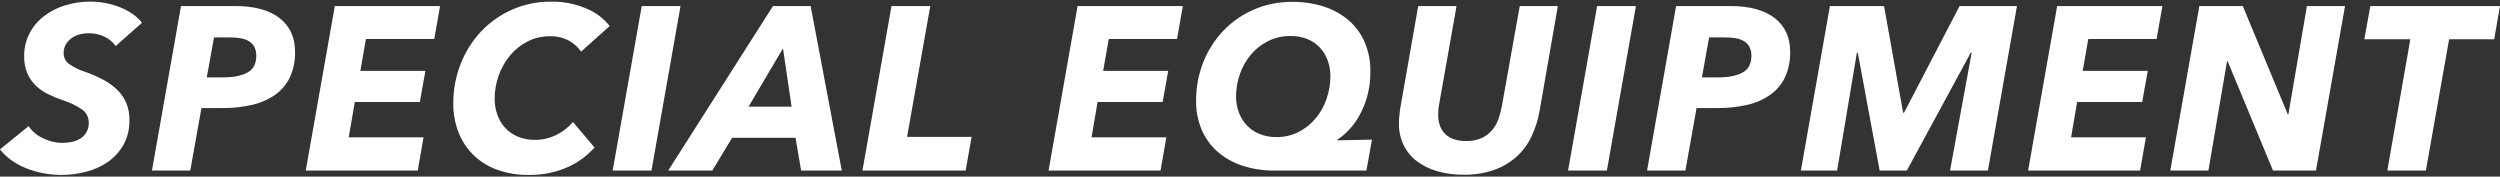 <?xml version="1.0" encoding="UTF-8"?>
<svg id="_レイヤー_1" data-name="レイヤー_1" xmlns="http://www.w3.org/2000/svg" width="1076" height="76" viewBox="0 0 1076 76">
  <rect x="0" y="0" width="1076" height="76" fill="#333333" stroke="none"/>
  <path id="_パス_1050" data-name="パス_1050" d="M49.8,19.8c-1.29-1.77-3.01-3.18-5-4.1-2.1-.96-4.39-1.43-6.7-1.4-1.21,0-2.42.16-3.6.45-1.23.28-2.4.79-3.45,1.5-1.03.7-1.92,1.6-2.6,2.65-.73,1.17-1.09,2.52-1.05,3.9-.06,1.88.82,3.66,2.35,4.75,2.02,1.39,4.22,2.49,6.55,3.25,2.82.96,5.57,2.15,8.2,3.55,2.24,1.18,4.29,2.68,6.1,4.45,1.63,1.61,2.92,3.53,3.8,5.65.9,2.27,1.34,4.7,1.3,7.15.12,3.81-.8,7.57-2.65,10.9-1.7,2.93-4.04,5.44-6.85,7.35-2.86,1.93-6.05,3.33-9.4,4.15-3.37.85-6.83,1.29-10.3,1.3-2.55,0-5.09-.24-7.6-.7-2.49-.45-4.94-1.14-7.3-2.05-2.3-.88-4.48-2.04-6.5-3.45C3.17,67.77,1.45,66.15,0,64.3l12.3-10c1.55,2.27,3.7,4.06,6.2,5.2,2.58,1.3,5.42,1.98,8.3,2,1.43,0,2.85-.15,4.25-.45,1.3-.27,2.54-.78,3.65-1.5,1.05-.68,1.93-1.61,2.55-2.7.66-1.21.99-2.57.95-3.95.07-2.34-1.06-4.54-3-5.85-2.47-1.66-5.16-2.96-8-3.85-2.24-.76-4.43-1.66-6.55-2.7-1.95-.94-3.74-2.19-5.3-3.7-1.53-1.5-2.75-3.29-3.6-5.25-.96-2.33-1.42-4.83-1.35-7.35-.05-3.38.72-6.73,2.25-9.75,1.49-2.88,3.59-5.41,6.15-7.4,2.73-2.1,5.81-3.69,9.1-4.7,3.59-1.12,7.34-1.68,11.1-1.65,2.11,0,4.22.21,6.3.6,2.1.39,4.16.98,6.15,1.75,1.92.74,3.75,1.7,5.45,2.85,1.6,1.07,3.02,2.39,4.2,3.9l-11.3,10ZM101.2,2.6c8.33,0,14.72,1.73,19.15,5.2,4.43,3.47,6.65,8.3,6.65,14.5.09,3.75-.66,7.48-2.2,10.9-1.42,3.01-3.59,5.61-6.3,7.55-2.97,2.07-6.32,3.55-9.85,4.35-4.21.98-8.53,1.45-12.85,1.4h-9.1l-4.8,26.9h-16.5L77.9,2.6h23.3ZM96.1,33.3c4.33,0,7.78-.68,10.35-2.05,2.57-1.37,3.85-3.78,3.85-7.25.05-1.33-.25-2.66-.85-3.85-.55-1.01-1.36-1.86-2.35-2.45-1.11-.64-2.33-1.06-3.6-1.25-1.52-.24-3.06-.36-4.6-.35h-6.8l-3.1,17.2h7.1ZM131.6,73.4L144.1,2.6h45.3l-2.5,14.2h-29.4l-2.4,13.7h28l-2.4,13.4h-28l-2.6,15.2h32.2l-2.5,14.3h-48.2ZM255.9,63.5c-1.49,1.62-3.11,3.1-4.85,4.45-1.95,1.5-4.06,2.78-6.3,3.8-2.5,1.14-5.11,2.02-7.8,2.6-3.07.66-6.21.98-9.35.95-4.59.07-9.16-.68-13.5-2.2-3.8-1.34-7.28-3.47-10.2-6.25-2.83-2.75-5.05-6.08-6.5-9.75-1.57-4.01-2.35-8.29-2.3-12.6-.04-5.85,1.05-11.66,3.2-17.1,2.03-5.17,5.04-9.91,8.85-13.95,3.78-3.98,8.32-7.16,13.35-9.35,5.27-2.29,10.96-3.45,16.7-3.4,5.18-.08,10.33.92,15.1,2.95,3.97,1.59,7.45,4.19,10.1,7.55l-12.3,11c-1.31-1.9-3.04-3.47-5.05-4.6-2.55-1.41-5.44-2.1-8.35-2-3.35-.04-6.66.73-9.65,2.25-2.88,1.48-5.43,3.52-7.5,6-2.13,2.55-3.79,5.47-4.9,8.6-1.16,3.22-1.76,6.62-1.75,10.05-.01,2.33.38,4.65,1.15,6.85.72,2.09,1.86,4.01,3.35,5.65,1.52,1.64,3.38,2.94,5.45,3.8,2.36.97,4.9,1.45,7.45,1.4,3.08.01,6.12-.67,8.9-2,2.84-1.36,5.36-3.3,7.4-5.7l9.3,11ZM263.7,73.4l12.5-70.8h16.7l-12.5,70.8h-16.7ZM344.8,73.4l-2.4-14.1h-27.3l-8.5,14.1h-19L332.7,2.6h16.2l13.4,70.8h-17.5ZM337,20.8l-14.8,25.1h18.5l-3.7-25.1ZM371.2,73.4l12.5-70.8h16.7l-10,56.3h27.8l-2.6,14.5h-44.4ZM451.3,73.4l12.5-70.8h45.3l-2.5,14.2h-29.4l-2.4,13.7h28l-2.4,13.4h-28l-2.6,15.2h32.2l-2.5,14.3h-48.2ZM589.8,30.7c.06,3.77-.43,7.52-1.45,11.15-.85,2.95-2.06,5.79-3.6,8.45-1.28,2.2-2.82,4.23-4.6,6.05-1.37,1.42-2.9,2.68-4.55,3.75l-.1.3,15-.3-2.4,13.3h-39.7c-4.65.05-9.28-.66-13.7-2.1-3.91-1.27-7.53-3.31-10.65-6-2.96-2.6-5.3-5.83-6.85-9.45-1.65-3.94-2.46-8.18-2.4-12.45-.04-5.7,1.01-11.35,3.1-16.65,1.98-5.03,4.92-9.63,8.65-13.55,3.73-3.89,8.2-6.98,13.15-9.1,5.21-2.23,10.83-3.35,16.5-3.3,4.68-.06,9.35.65,13.8,2.1,3.89,1.26,7.49,3.29,10.6,5.95,2.94,2.58,5.27,5.8,6.8,9.4,1.65,3.94,2.46,8.18,2.4,12.45ZM572.6,32.8c.02-2.3-.37-4.59-1.15-6.75-.73-2.03-1.85-3.9-3.3-5.5-1.49-1.61-3.32-2.87-5.35-3.7-2.35-.94-4.87-1.4-7.4-1.35-3.35-.04-6.65.71-9.65,2.2-2.84,1.42-5.36,3.41-7.4,5.85-2.06,2.48-3.65,5.31-4.7,8.35-1.09,3.08-1.65,6.33-1.65,9.6-.02,2.3.37,4.59,1.15,6.75.74,2.05,1.88,3.94,3.35,5.55,1.52,1.64,3.38,2.94,5.45,3.8,2.36.97,4.9,1.45,7.45,1.4,3.3.04,6.56-.72,9.5-2.2,2.82-1.43,5.32-3.42,7.35-5.85,2.07-2.49,3.66-5.34,4.7-8.4,1.09-3.13,1.65-6.43,1.65-9.75ZM662.7,47.4c-.66,3.97-1.87,7.82-3.6,11.45-1.58,3.32-3.81,6.3-6.55,8.75-2.82,2.47-6.1,4.37-9.65,5.6-4.15,1.4-8.52,2.08-12.9,2-3.91.05-7.8-.47-11.55-1.55-3.18-.91-6.17-2.4-8.8-4.4-2.39-1.84-4.31-4.22-5.6-6.95-1.33-2.88-2-6.03-1.95-9.2,0-.93.05-1.93.15-3s.22-2.1.35-3.1l7.8-44.4h16.5l-7.6,42.9c-.14.69-.22,1.39-.25,2.1-.03.73-.05,1.4-.05,2,0,1.43.21,2.84.65,4.2.42,1.32,1.12,2.53,2.05,3.55,1.02,1.09,2.29,1.93,3.7,2.45,1.76.64,3.63.94,5.5.9,2.39.08,4.77-.38,6.95-1.35,1.74-.82,3.27-2.02,4.5-3.5,1.16-1.43,2.06-3.05,2.65-4.8.59-1.75,1.06-3.54,1.4-5.35l7.7-43.1h16.4l-7.8,44.8ZM674.9,73.4l12.5-70.8h16.7l-12.5,70.8h-16.7ZM744.7,2.6c8.33,0,14.72,1.73,19.15,5.2,4.43,3.47,6.65,8.3,6.65,14.5.09,3.75-.66,7.48-2.2,10.9-1.42,3.01-3.59,5.61-6.3,7.55-2.97,2.07-6.32,3.55-9.85,4.35-4.21.98-8.53,1.45-12.85,1.4h-9.1l-4.8,26.9h-16.5l12.5-70.8h23.3ZM739.6,33.3c4.33,0,7.78-.68,10.35-2.05,2.57-1.37,3.85-3.78,3.85-7.25.05-1.33-.25-2.66-.85-3.85-.55-1.01-1.36-1.86-2.35-2.45-1.11-.64-2.33-1.06-3.6-1.25-1.52-.24-3.06-.36-4.6-.35h-6.8l-3.1,17.2h7.1ZM839.3,73.4l9.3-50.7h-.4l-27.5,50.7h-11.7l-9.4-50.7h-.4l-8.5,50.7h-15.6l12.5-70.8h23.3l8.2,45.9h.4l23.9-45.9h24.7l-12.5,70.8h-16.3ZM872.9,73.4l12.5-70.8h45.3l-2.5,14.2h-29.4l-2.4,13.7h28l-2.4,13.4h-28l-2.6,15.2h32.2l-2.5,14.3h-48.2ZM978.3,73.4l-19.5-47h-.3l-8,47h-16.4l12.5-70.8h18.7l19.4,46.7h.2l8-46.7h16.4l-12.5,70.8h-18.5ZM1054.1,16.9l-10,56.5h-16.6l9.9-56.5h-19.8l2.6-14.3h55.8l-2.5,14.3h-19.4Z" style="fill: #fff;"/>
</svg>